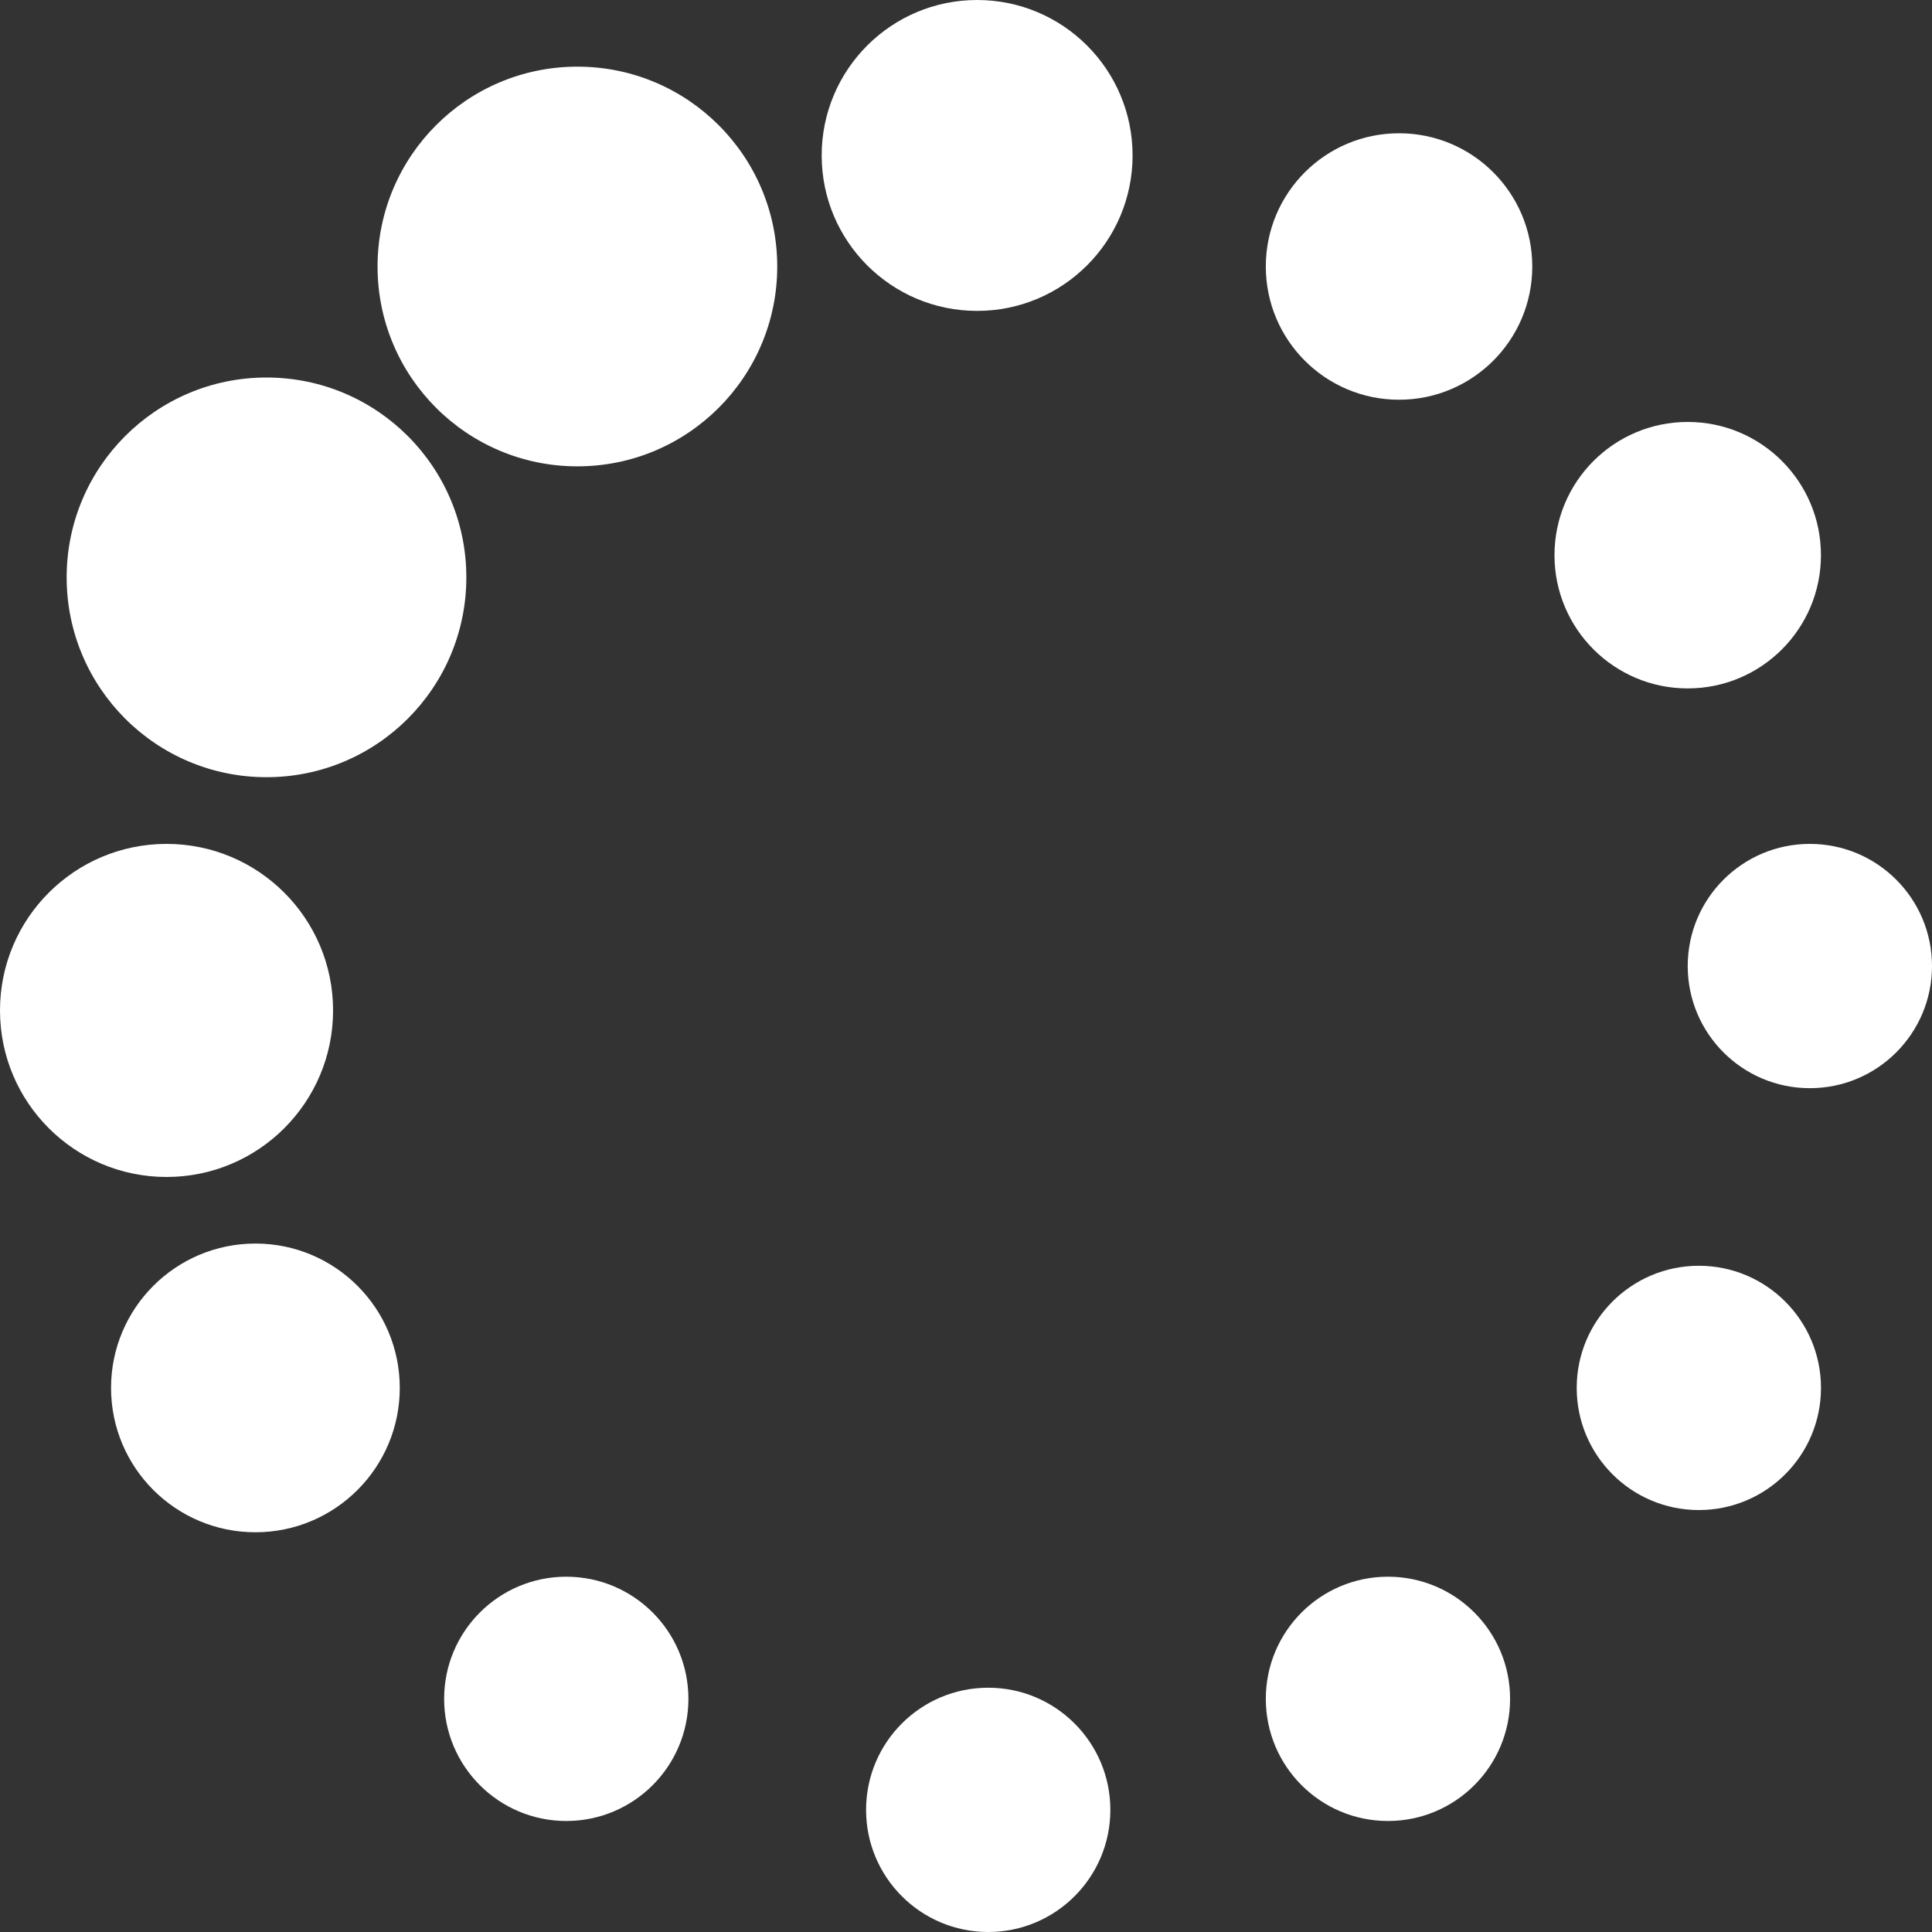 <svg width="50" height="50" viewBox="0 0 50 50" fill="none" xmlns="http://www.w3.org/2000/svg">
<rect x="0" y="0" width="50" height="50" fill="#333333" stroke="none"/>
<circle cx="25.575" cy="46.839" r="3.161" fill="white"/>
<circle cx="6.897" cy="14.942" r="5.172" fill="white"/>
<circle cx="14.943" cy="6.897" r="5.172" fill="white"/>
<circle cx="25.288" cy="4.023" r="4.023" fill="white"/>
<circle cx="36.207" cy="6.897" r="3.448" fill="white"/>
<circle cx="43.678" cy="14.368" r="3.448" fill="white"/>
<circle cx="46.839" cy="25.001" r="3.161" fill="white"/>
<circle cx="43.966" cy="35.919" r="3.161" fill="white"/>
<circle cx="35.92" cy="43.966" r="3.161" fill="white"/>
<circle cx="14.655" cy="43.966" r="3.161" fill="white"/>
<circle cx="6.61" cy="35.919" r="3.736" fill="white"/>
<circle cx="4.31" cy="26.15" r="4.31" fill="white"/>
</svg>
